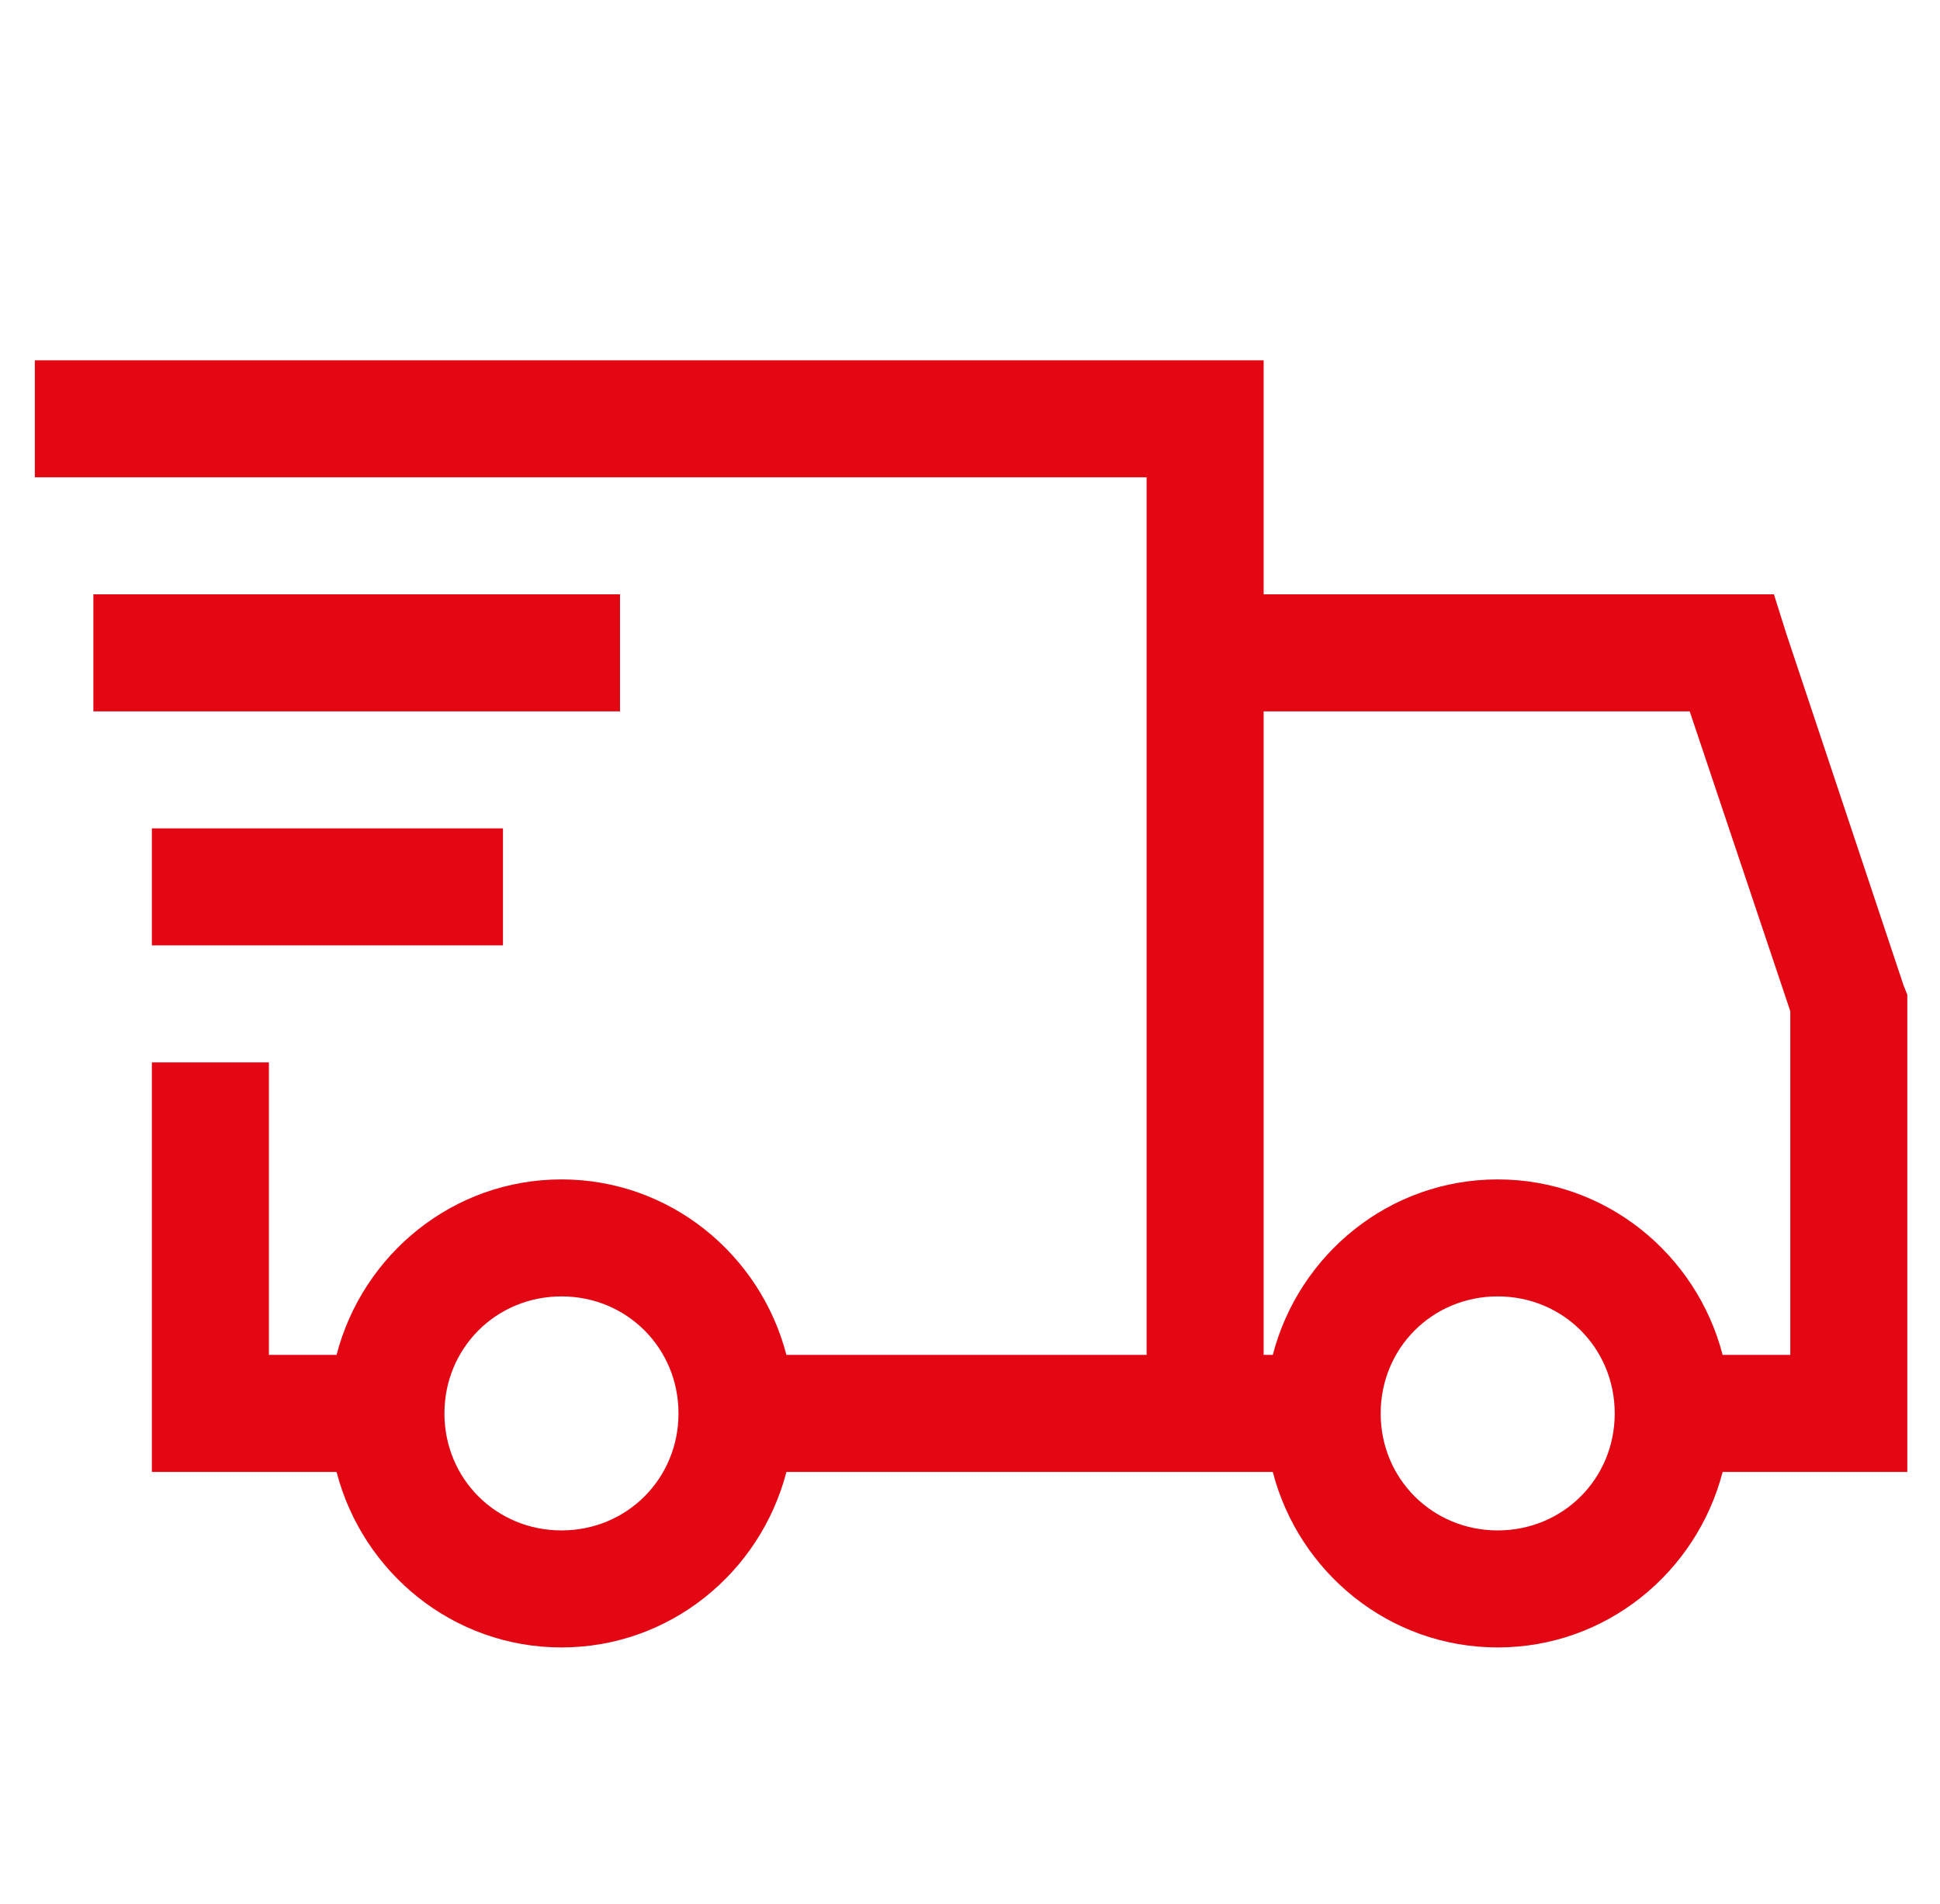 <svg xmlns="http://www.w3.org/2000/svg" width="54" height="53" viewBox="0 0 54 53" fill="none">
  <g clip-path="url(#clip0_63_56)">
    <path d="M0.97 10.031V13.289H31.916V37.72H21.89C21.163 34.92 18.645 32.834 15.629 32.834C12.612 32.834 10.094 34.92 9.368 37.72H7.485V29.576H4.227V40.978H9.368C10.094 43.778 12.612 45.864 15.629 45.864C18.645 45.864 21.163 43.778 21.89 40.978H35.428C36.154 43.778 38.672 45.864 41.689 45.864C44.705 45.864 47.223 43.778 47.95 40.978H53.09V27.694L52.988 27.438L49.73 17.665L49.377 16.546H35.174V10.031H0.97ZM2.599 16.546V19.804H17.258V16.546H2.599ZM35.174 19.804H47.033L49.833 28.151V37.72H47.95C47.223 34.92 44.705 32.834 41.689 32.834C38.672 32.834 36.154 34.92 35.428 37.72H35.174V19.804ZM4.227 23.061V26.319H14V23.061H4.227ZM15.629 36.091C17.448 36.091 18.886 37.53 18.886 39.349C18.886 41.168 17.448 42.606 15.629 42.606C13.809 42.606 12.371 41.168 12.371 39.349C12.371 37.53 13.809 36.091 15.629 36.091ZM41.689 36.091C43.508 36.091 44.946 37.53 44.946 39.349C44.946 41.168 43.508 42.606 41.689 42.606C39.87 42.606 38.431 41.168 38.431 39.349C38.431 37.53 39.87 36.091 41.689 36.091Z" fill="#E30613"/>
  </g>
  <defs>
    <clipPath id="clip0_63_56">
      <rect width="52.12" height="52.12" fill="white" transform="translate(0.97 0.258)"/>
    </clipPath>
  </defs>
</svg>